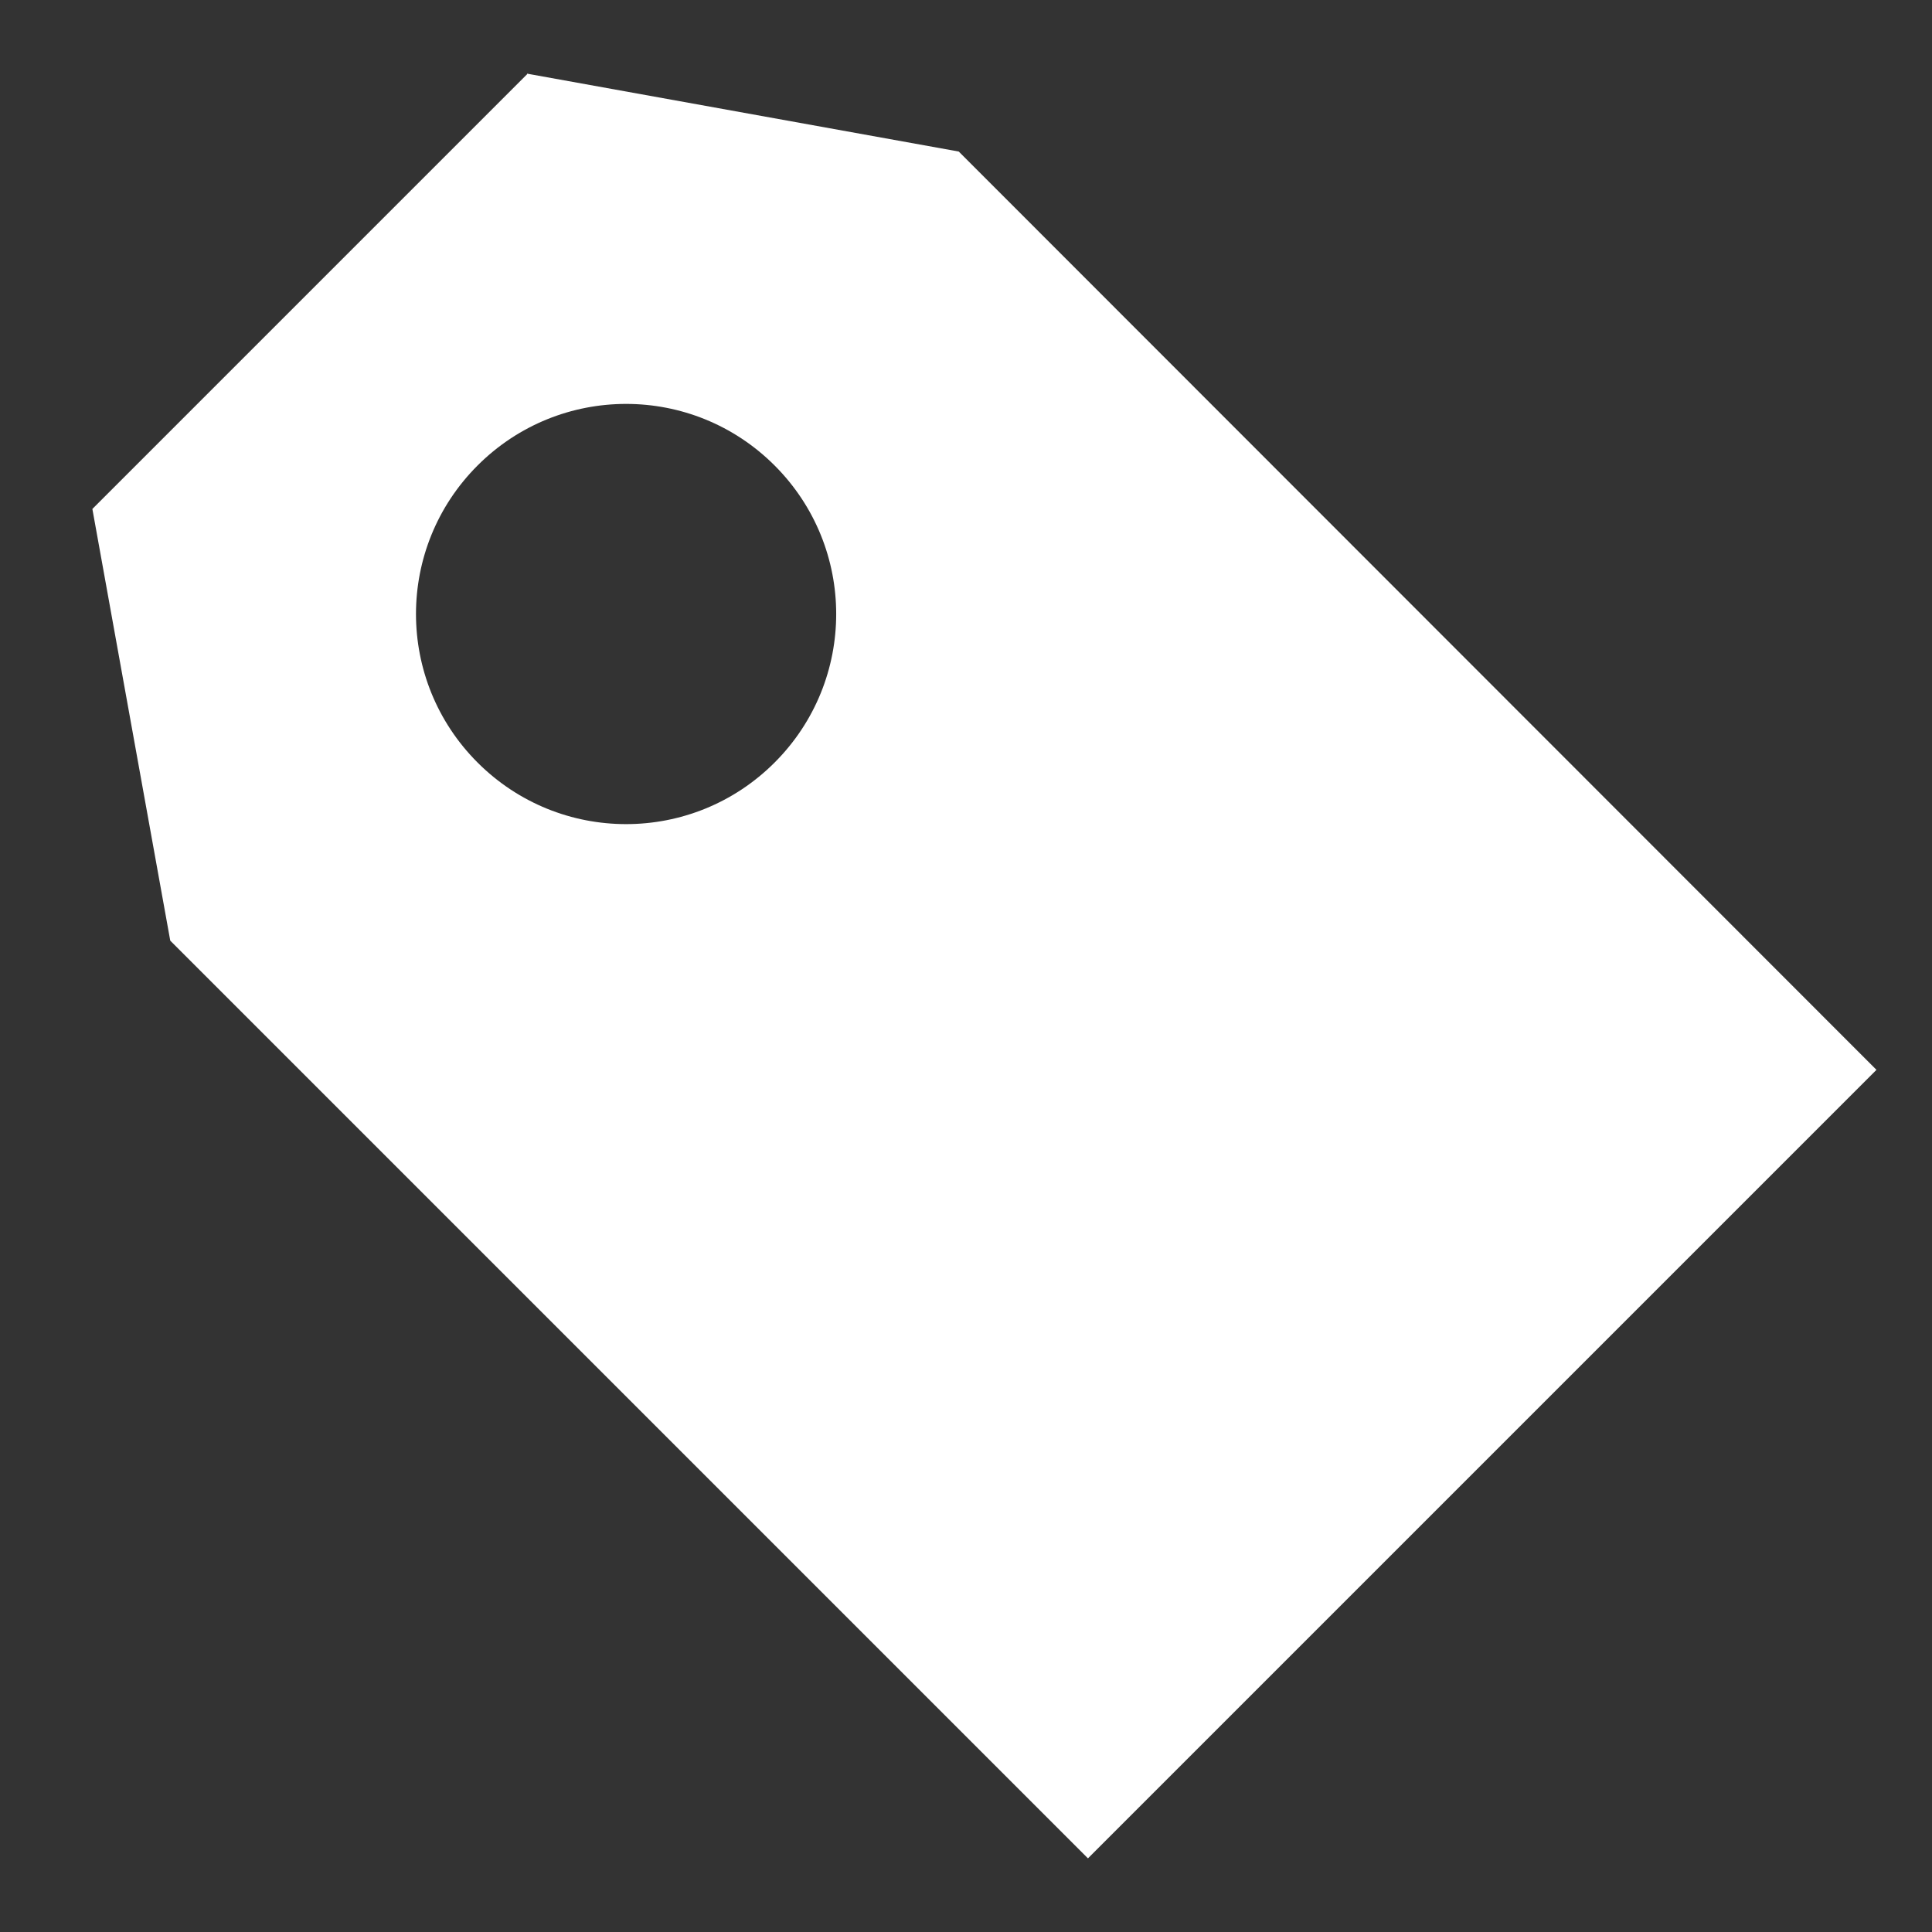<?xml version="1.0" encoding="UTF-8"?><svg id="Layer_1" xmlns="http://www.w3.org/2000/svg" viewBox="0 0 32 32"><rect x="0" y="0" width="32" height="32" fill="#333333" stroke="none"/><defs><style>.cls-1{fill:#fff;}</style></defs><path class="cls-1" d="M8.73,1.23L1.53,8.43l1.29,7.15,15.2,15.2,13.06-13.06L15.88,2.51l-7.15-1.29Zm4.1,11.4c-1.36,1.36-3.56,1.36-4.92,0s-1.36-3.56,0-4.92,3.56-1.36,4.92,0,1.36,3.56,0,4.92Z"/></svg>
